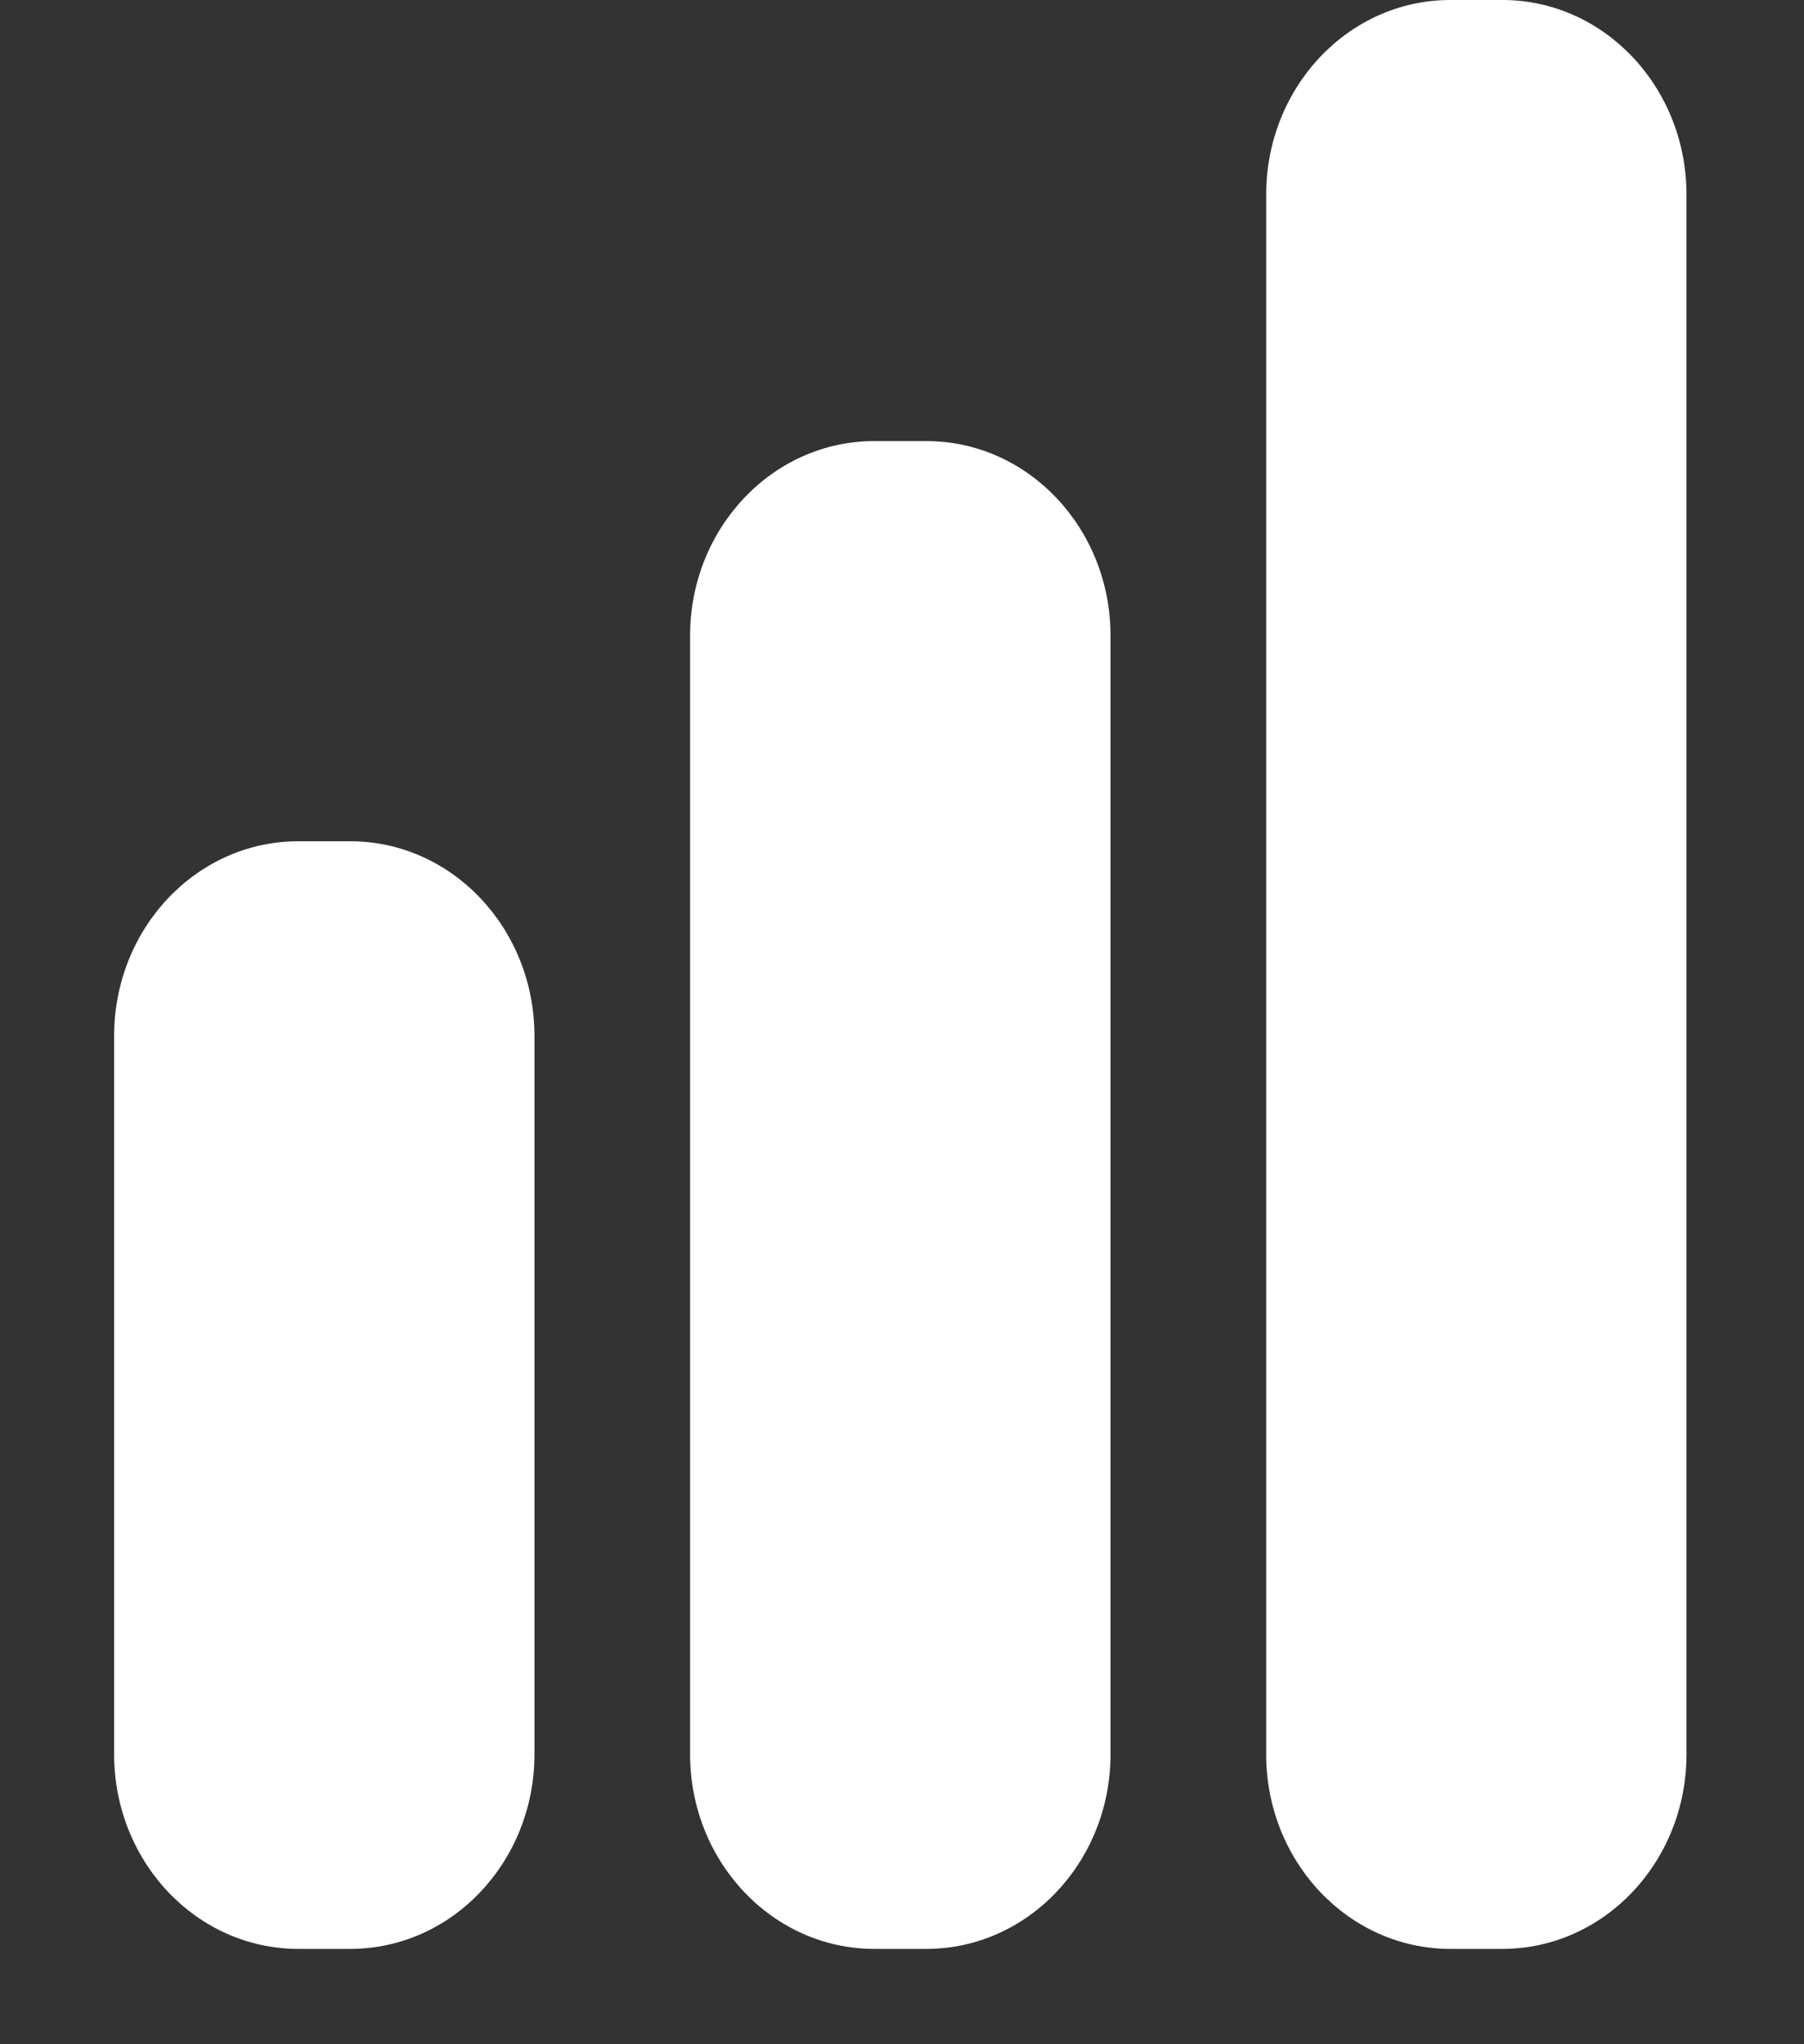 <?xml version="1.0" encoding="UTF-8"?> <svg xmlns="http://www.w3.org/2000/svg" width="15" height="17" viewBox="0 0 15 17" fill="none"><rect x="0" y="0" width="15" height="17" fill="#333333" stroke="none"/><path d="M12.492 0H12.059C11.213 0 10.528 0.725 10.528 1.619V14.588C10.528 15.482 11.213 16.207 12.059 16.207H12.492C13.338 16.207 14.023 15.482 14.023 14.588V1.619C14.023 0.725 13.338 0 12.492 0Z" fill="white"></path><path d="M7.703 3.668H7.269C6.424 3.668 5.738 4.393 5.738 5.287V14.588C5.738 15.482 6.424 16.207 7.269 16.207H7.703C8.548 16.207 9.234 15.482 9.234 14.588V5.287C9.234 4.393 8.548 3.668 7.703 3.668Z" fill="white"></path><path d="M2.913 6.996H2.48C1.634 6.996 0.949 7.721 0.949 8.615V14.588C0.949 15.482 1.634 16.207 2.48 16.207H2.913C3.758 16.207 4.444 15.482 4.444 14.588V8.615C4.444 7.721 3.758 6.996 2.913 6.996Z" fill="white"></path></svg> 